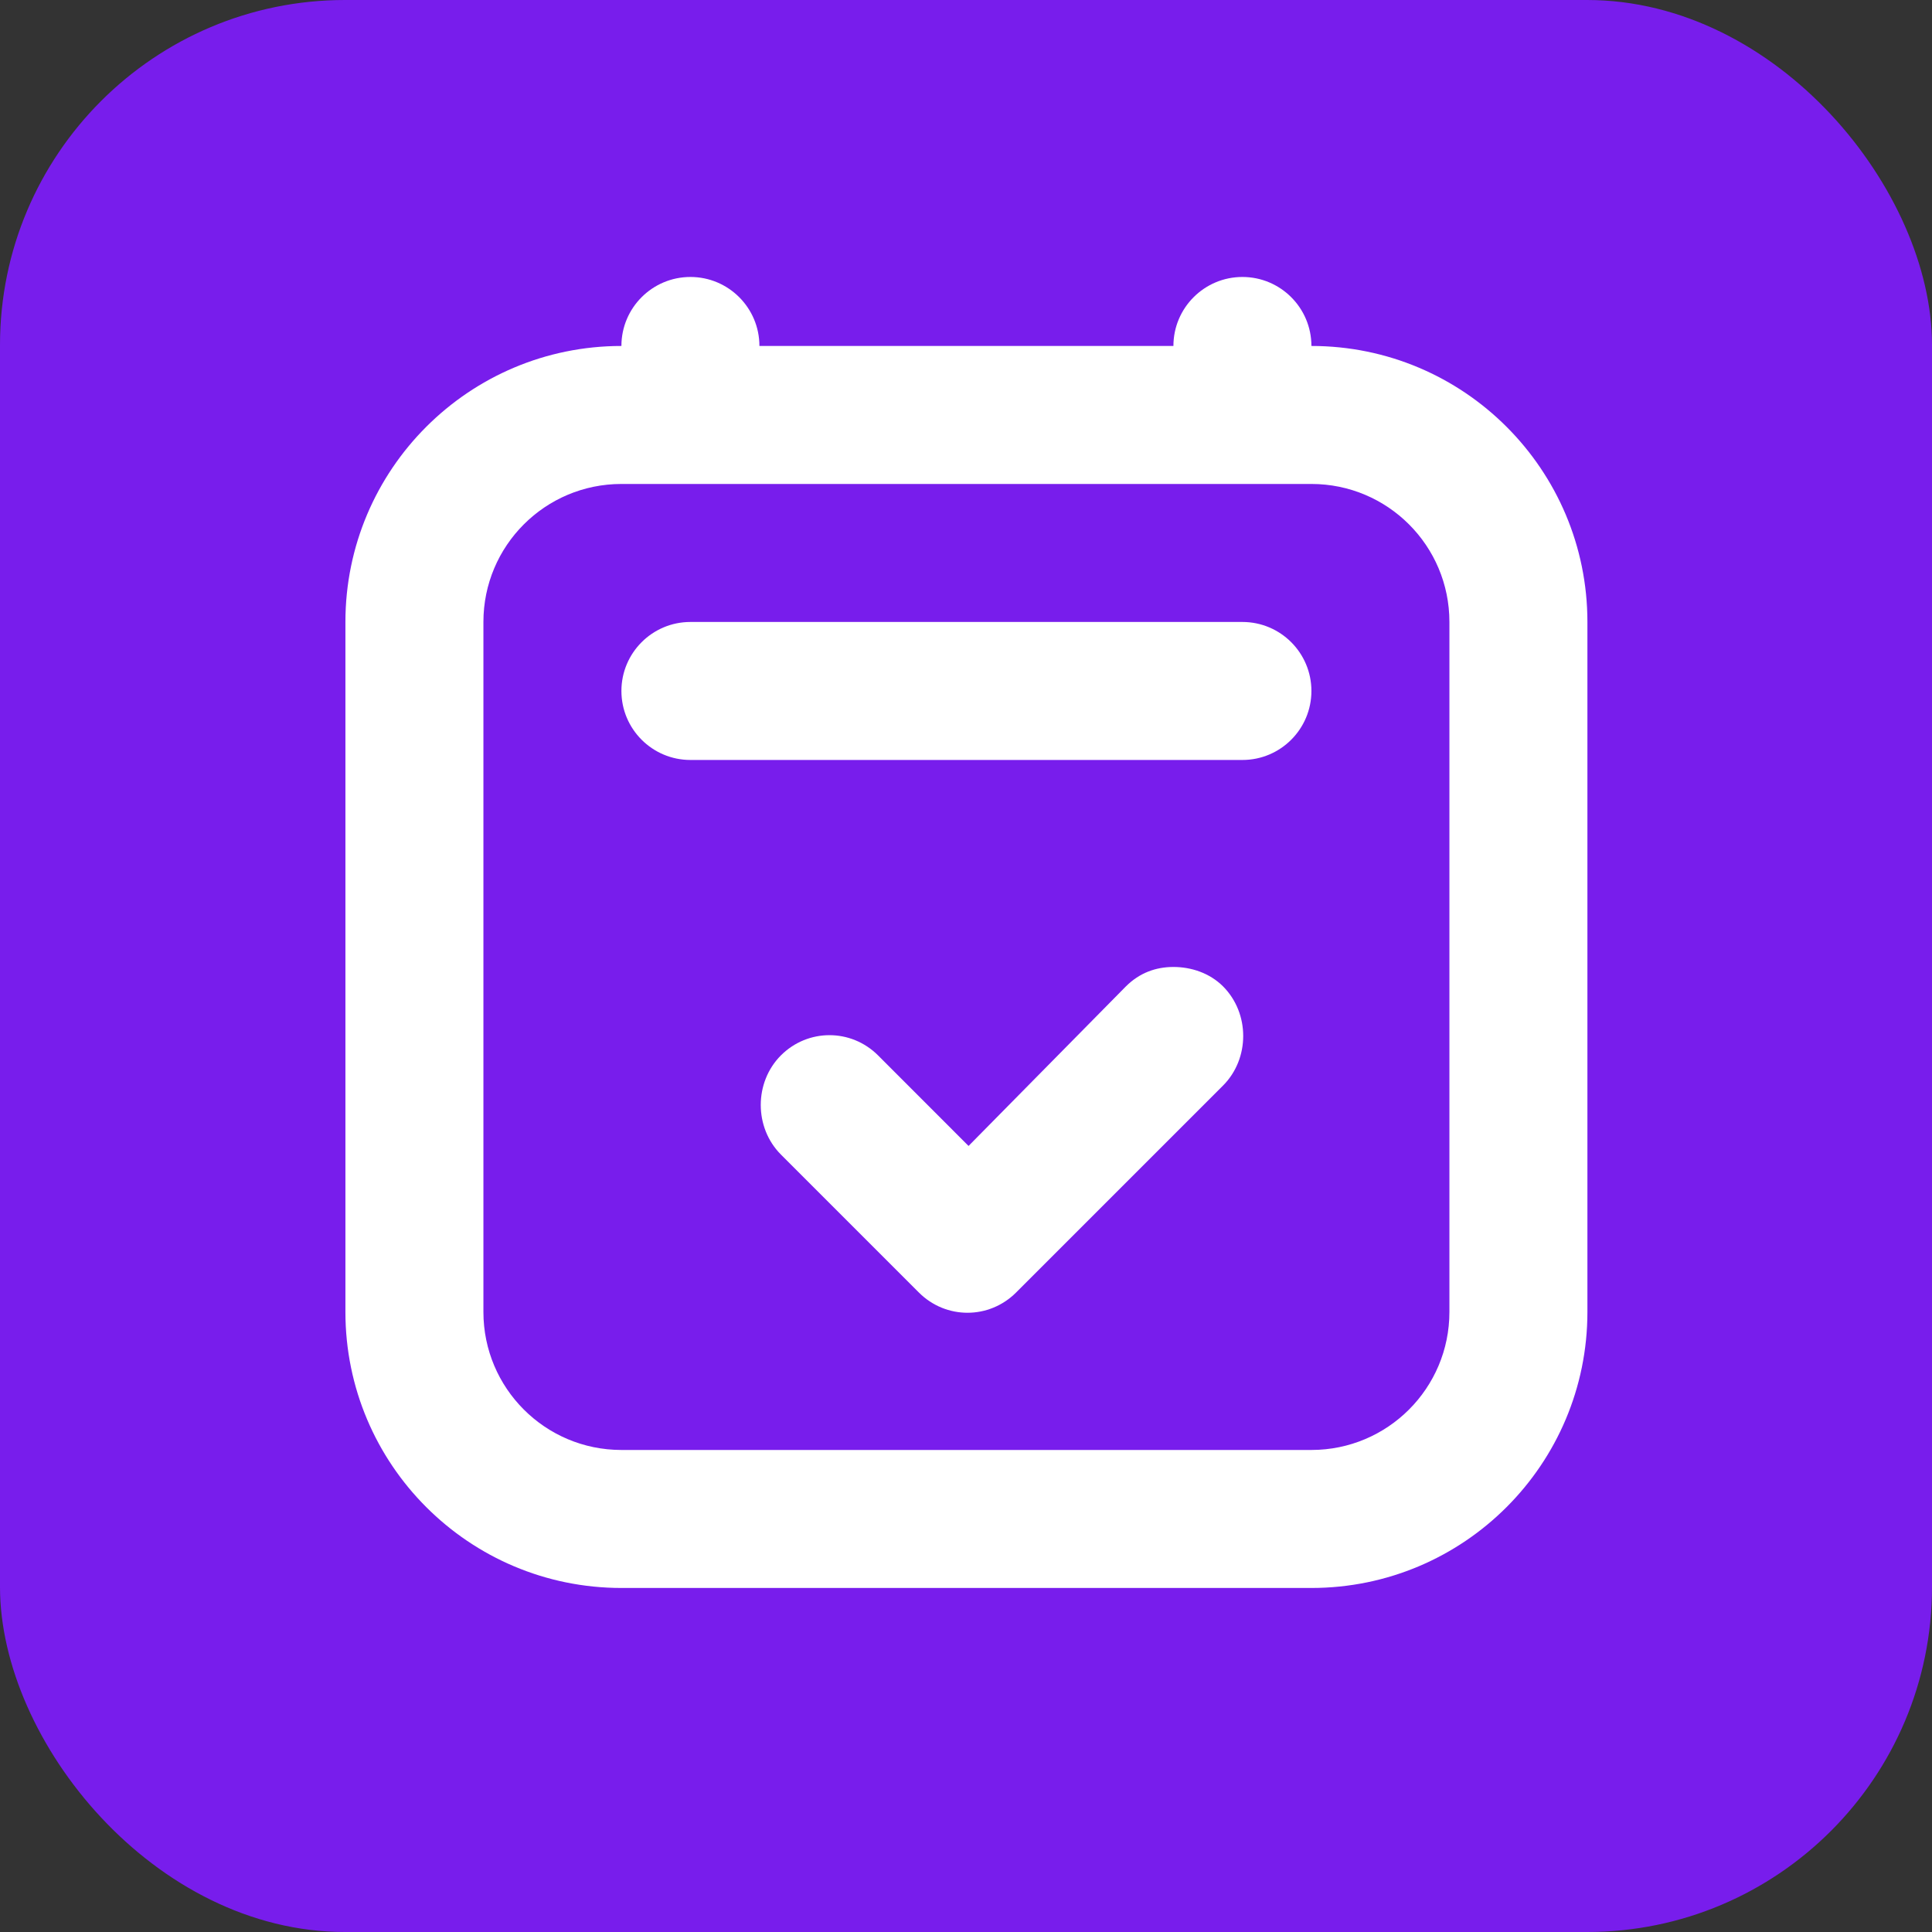 <?xml version="1.0" encoding="UTF-8"?>
<svg xmlns="http://www.w3.org/2000/svg" width="56" height="56" viewBox="0 0 56 56" fill="none">
  <rect x="0" y="0" width="56" height="56" fill="#333333" stroke="none"/>
  <rect width="56" height="56" rx="10" fill="#781DEC"></rect>
  <path d="M20.012 8.028C18.908 8.028 18.012 8.924 18.012 10.028C13.594 10.028 10.012 13.61 10.012 18.028V38.028C10.012 42.446 13.594 46.028 18.012 46.028H38.012C42.43 46.028 46.012 42.446 46.012 38.028V18.028C46.012 13.61 42.43 10.028 38.012 10.028C38.012 8.924 37.116 8.028 36.012 8.028C34.908 8.028 34.012 8.924 34.012 10.028H22.012C22.012 8.924 21.116 8.028 20.012 8.028ZM18.012 14.028H38.012C40.222 14.028 42.012 15.818 42.012 18.028V38.028C42.012 40.238 40.222 42.028 38.012 42.028H18.012C15.802 42.028 14.012 40.238 14.012 38.028V18.028C14.012 15.818 15.802 14.028 18.012 14.028ZM20.012 18.028C18.908 18.028 18.012 18.924 18.012 20.028C18.012 21.132 18.908 22.028 20.012 22.028H36.012C37.116 22.028 38.012 21.132 38.012 20.028C38.012 18.924 37.116 18.028 36.012 18.028H20.012ZM34.012 28.028C33.5 28.028 33.028 28.2 32.636 28.59L28.074 33.216L25.45 30.59C24.668 29.81 23.418 29.81 22.636 30.59C21.856 31.372 21.856 32.684 22.636 33.466L26.636 37.466C27.418 38.246 28.668 38.246 29.45 37.466L35.45 31.466C36.23 30.684 36.23 29.372 35.45 28.59C35.058 28.2 34.524 28.028 34.012 28.028Z" fill="white"></path>
</svg>
